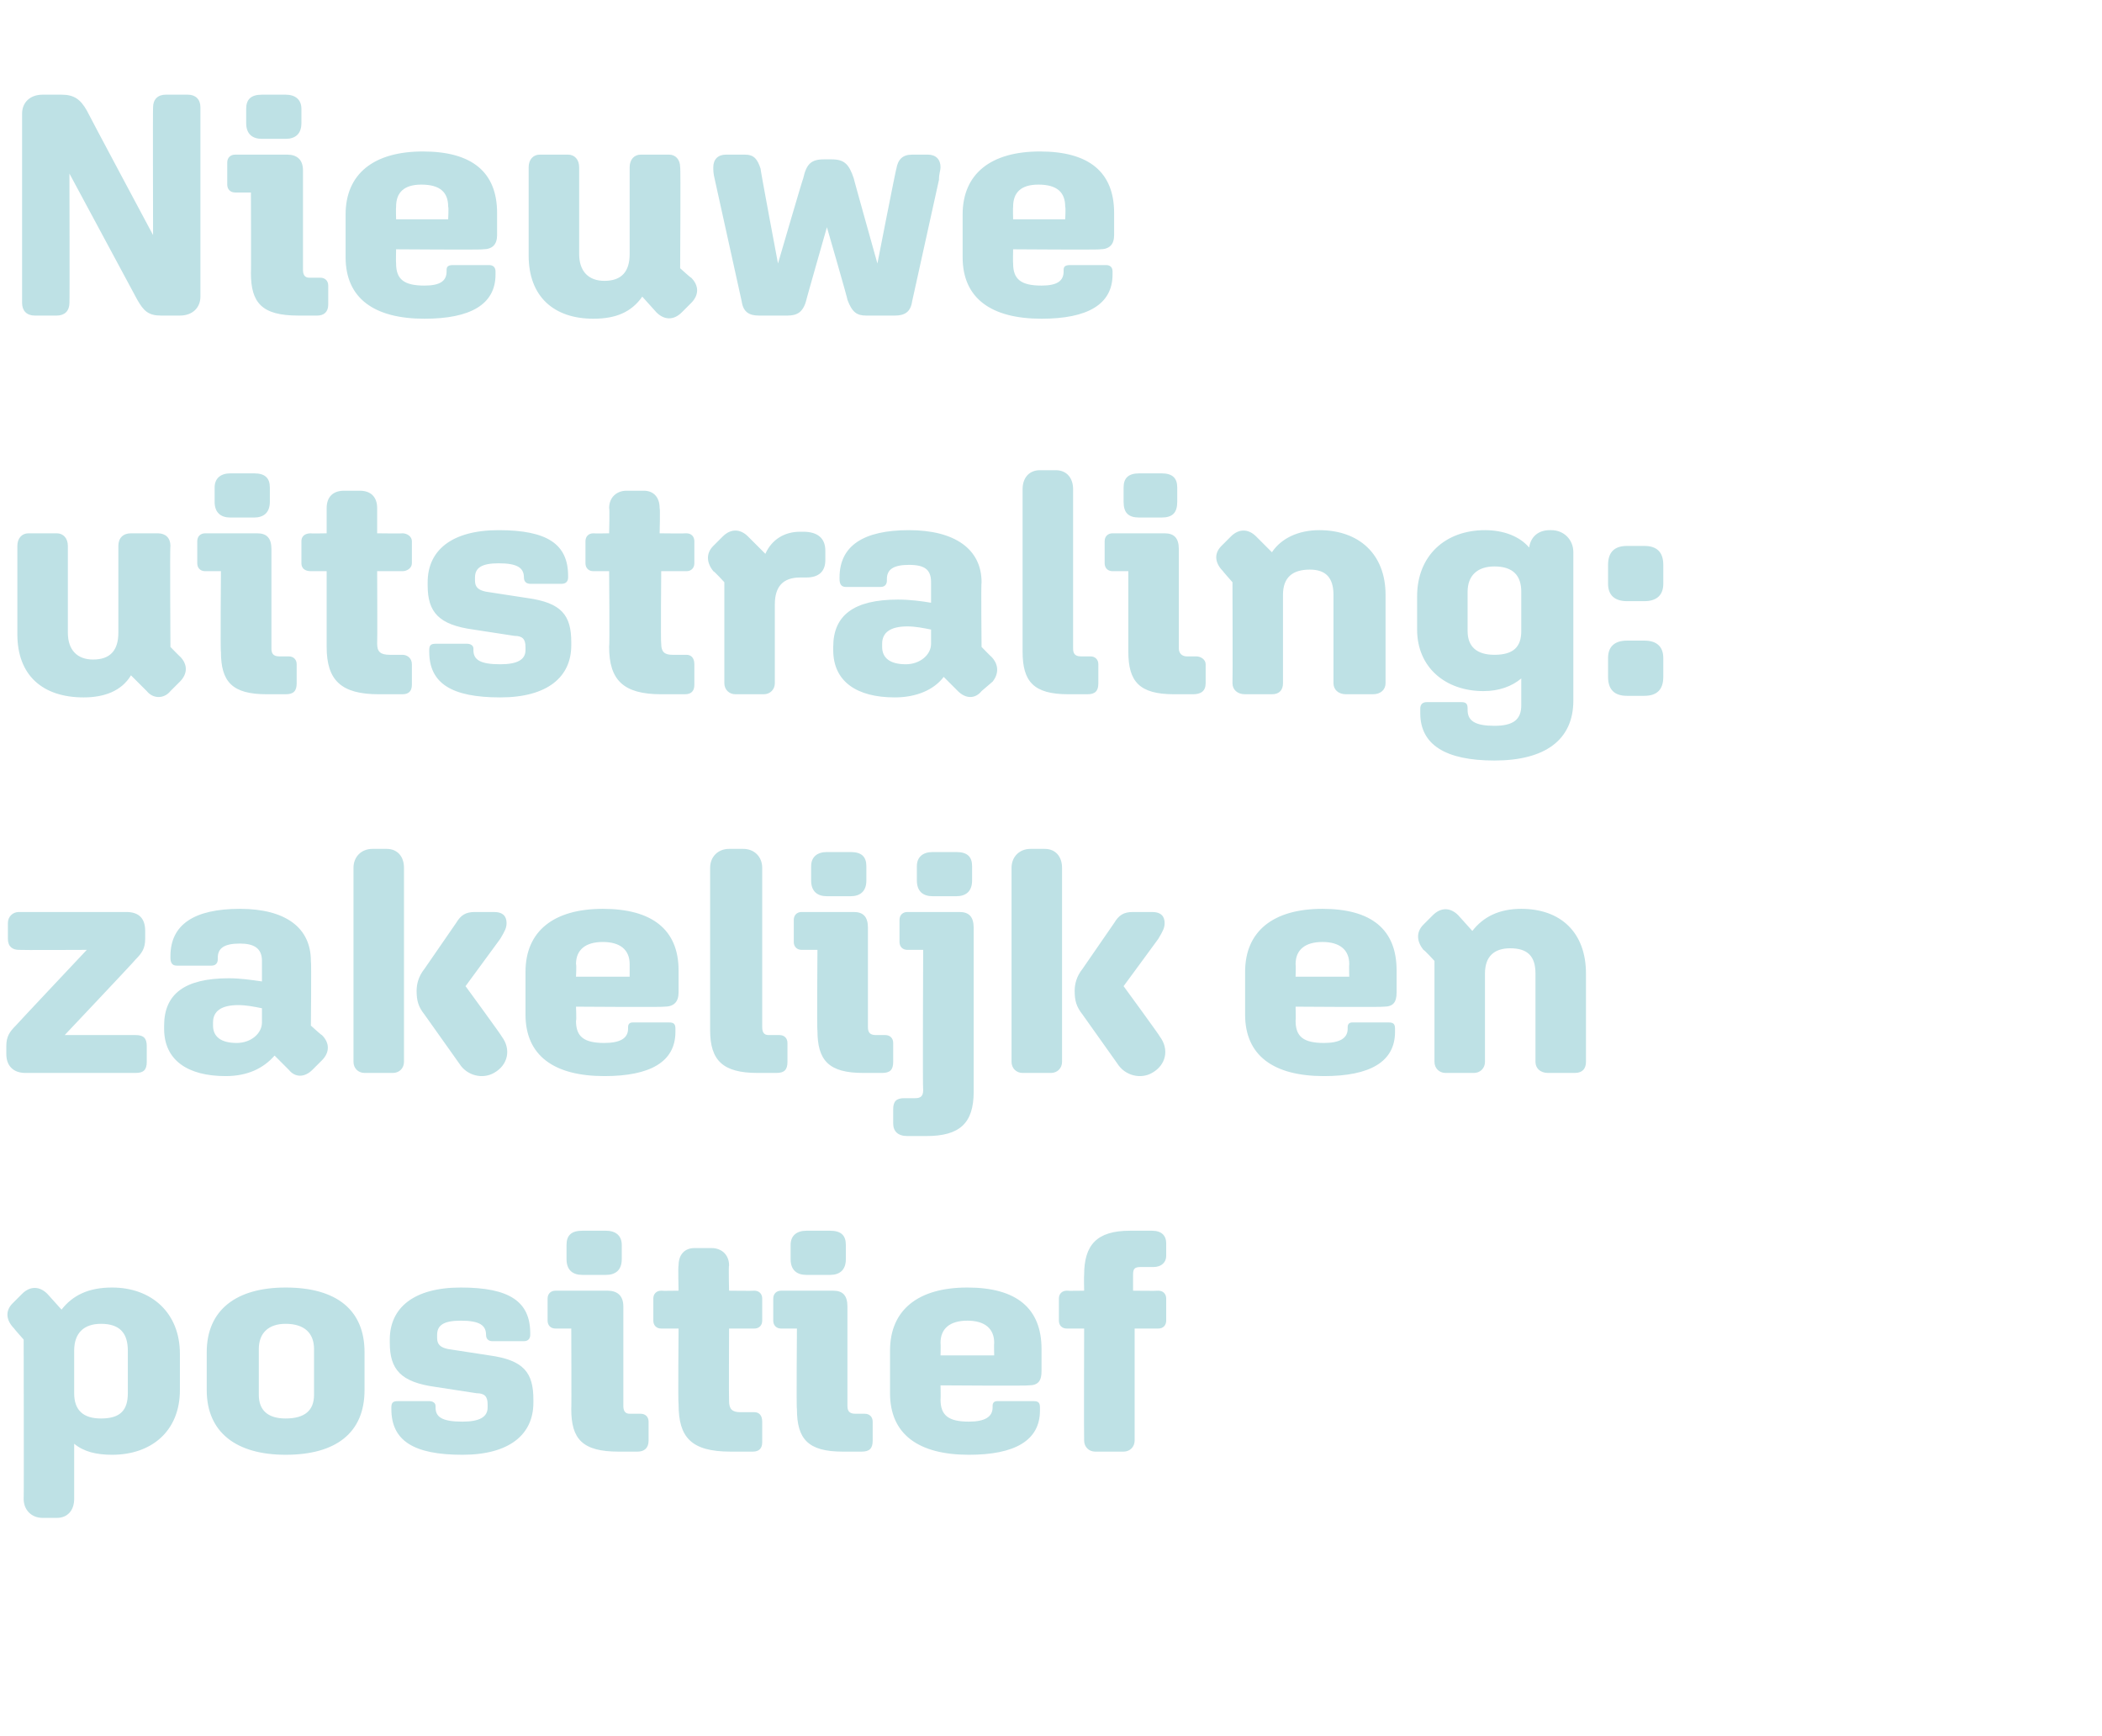 <?xml version="1.0" standalone="no"?><!DOCTYPE svg PUBLIC "-//W3C//DTD SVG 1.1//EN" "http://www.w3.org/Graphics/SVG/1.1/DTD/svg11.dtd"><svg xmlns="http://www.w3.org/2000/svg" version="1.1" width="133.2px" height="110px" viewBox="0 -4 133.2 110" style="top:-4px">  <desc>Nieuwe uitstraling: zakelijk en positief</desc>  <defs/>  <g id="Polygon17313">    <path d="M 4.7 87.5 C 4.7 87.5 4.7 91 4.7 91 C 4.7 91.7 4.3 92.2 3.6 92.2 C 3.6 92.2 2.7 92.2 2.7 92.2 C 2 92.2 1.5 91.7 1.5 91 C 1.52 91.02 1.5 80.9 1.5 80.9 C 1.5 80.9 0.86 80.18 0.9 80.2 C 0.4 79.7 0.3 79.1 0.8 78.6 C 0.8 78.6 1.4 78 1.4 78 C 1.9 77.5 2.5 77.5 3 78 C 3 78 3.9 79 3.9 79 C 4.6 78.1 5.6 77.6 7.1 77.6 C 9.6 77.6 11.4 79.2 11.4 81.8 C 11.4 81.8 11.4 84.1 11.4 84.1 C 11.4 86.7 9.6 88.2 7.1 88.2 C 6.1 88.2 5.3 88 4.7 87.5 Z M 8.1 84.3 C 8.1 84.3 8.1 81.6 8.1 81.6 C 8.1 80.5 7.6 79.9 6.4 79.9 C 5.3 79.9 4.7 80.5 4.7 81.6 C 4.7 81.6 4.7 84.3 4.7 84.3 C 4.7 85.4 5.3 85.9 6.4 85.9 C 7.6 85.9 8.1 85.4 8.1 84.3 Z M 13.1 84.1 C 13.1 84.1 13.1 81.7 13.1 81.7 C 13.1 79 15 77.6 18.1 77.6 C 21.3 77.6 23.1 79 23.1 81.7 C 23.1 81.7 23.1 84.1 23.1 84.1 C 23.1 86.8 21.3 88.2 18.1 88.2 C 15 88.2 13.1 86.8 13.1 84.1 Z M 19.9 84.4 C 19.9 84.4 19.9 81.5 19.9 81.5 C 19.9 80.5 19.3 79.9 18.1 79.9 C 17 79.9 16.4 80.5 16.4 81.5 C 16.4 81.5 16.4 84.4 16.4 84.4 C 16.4 85.4 17 85.9 18.1 85.9 C 19.3 85.9 19.9 85.4 19.9 84.4 Z M 24.8 85.3 C 24.8 85.3 24.8 85.2 24.8 85.2 C 24.8 84.9 24.9 84.8 25.2 84.8 C 25.2 84.8 27.2 84.8 27.2 84.8 C 27.4 84.8 27.6 84.9 27.6 85.1 C 27.6 85.1 27.6 85.2 27.6 85.2 C 27.6 85.8 28 86.1 29.3 86.1 C 30.4 86.1 30.9 85.8 30.9 85.2 C 30.9 85.2 30.9 85 30.9 85 C 30.9 84.5 30.7 84.3 30.2 84.3 C 30.2 84.3 27.6 83.9 27.6 83.9 C 25.4 83.6 24.7 82.8 24.7 81.1 C 24.7 81.1 24.7 80.9 24.7 80.9 C 24.7 78.9 26.2 77.6 29.2 77.6 C 32.3 77.6 33.6 78.5 33.6 80.5 C 33.6 80.5 33.6 80.6 33.6 80.6 C 33.6 80.8 33.5 81 33.2 81 C 33.2 81 31.2 81 31.2 81 C 31 81 30.8 80.9 30.8 80.6 C 30.8 80.6 30.8 80.6 30.8 80.6 C 30.8 80 30.4 79.7 29.2 79.7 C 28.1 79.7 27.7 80 27.7 80.6 C 27.7 80.6 27.7 80.8 27.7 80.8 C 27.7 81.2 27.9 81.4 28.4 81.5 C 28.4 81.5 31 81.9 31 81.9 C 33.2 82.2 33.8 83 33.8 84.7 C 33.8 84.7 33.8 84.9 33.8 84.9 C 33.8 86.9 32.3 88.2 29.3 88.2 C 26.2 88.2 24.8 87.3 24.8 85.3 Z M 35.9 75.8 C 35.9 75.8 35.9 74.9 35.9 74.9 C 35.9 74.3 36.2 74 36.9 74 C 36.9 74 38.4 74 38.4 74 C 39 74 39.4 74.3 39.4 74.9 C 39.4 74.9 39.4 75.8 39.4 75.8 C 39.4 76.5 39 76.8 38.4 76.8 C 38.4 76.8 36.9 76.8 36.9 76.8 C 36.3 76.8 35.9 76.5 35.9 75.8 Z M 36.2 85.3 C 36.22 85.32 36.2 80.2 36.2 80.2 C 36.2 80.2 35.24 80.2 35.2 80.2 C 34.9 80.2 34.7 80 34.7 79.7 C 34.7 79.7 34.7 78.3 34.7 78.3 C 34.7 78 34.9 77.8 35.2 77.8 C 35.2 77.8 38.5 77.8 38.5 77.8 C 39.1 77.8 39.5 78.1 39.5 78.8 C 39.5 78.8 39.5 85.1 39.5 85.1 C 39.5 85.4 39.6 85.6 39.9 85.6 C 39.9 85.6 40.6 85.6 40.6 85.6 C 40.9 85.6 41.1 85.8 41.1 86.1 C 41.1 86.1 41.1 87.3 41.1 87.3 C 41.1 87.8 40.8 88 40.4 88 C 40.4 88 39.2 88 39.2 88 C 36.9 88 36.2 87.2 36.2 85.3 Z M 43 85 C 42.96 84.98 43 80.2 43 80.2 C 43 80.2 41.92 80.2 41.9 80.2 C 41.6 80.2 41.4 80 41.4 79.7 C 41.4 79.7 41.4 78.3 41.4 78.3 C 41.4 78 41.6 77.8 41.9 77.8 C 41.92 77.82 43 77.8 43 77.8 C 43 77.8 42.96 76.22 43 76.2 C 43 75.5 43.4 75.1 44 75.1 C 44 75.1 45.1 75.1 45.1 75.1 C 45.7 75.1 46.2 75.5 46.2 76.2 C 46.16 76.22 46.2 77.8 46.2 77.8 C 46.2 77.8 47.78 77.82 47.8 77.8 C 48.1 77.8 48.3 78 48.3 78.3 C 48.3 78.3 48.3 79.7 48.3 79.7 C 48.3 80 48.1 80.2 47.8 80.2 C 47.78 80.2 46.2 80.2 46.2 80.2 C 46.2 80.2 46.18 84.8 46.2 84.8 C 46.2 85.3 46.4 85.5 46.9 85.5 C 46.9 85.5 47.8 85.5 47.8 85.5 C 48.1 85.5 48.3 85.7 48.3 86.1 C 48.3 86.1 48.3 87.4 48.3 87.4 C 48.3 87.8 48.1 88 47.7 88 C 47.7 88 46.3 88 46.3 88 C 43.8 88 43 87.1 43 85 Z M 50.1 75.8 C 50.1 75.8 50.1 74.9 50.1 74.9 C 50.1 74.3 50.5 74 51.1 74 C 51.1 74 52.6 74 52.6 74 C 53.3 74 53.6 74.3 53.6 74.9 C 53.6 74.9 53.6 75.8 53.6 75.8 C 53.6 76.5 53.2 76.8 52.6 76.8 C 52.6 76.8 51.1 76.8 51.1 76.8 C 50.5 76.8 50.1 76.5 50.1 75.8 Z M 50.5 85.3 C 50.46 85.32 50.5 80.2 50.5 80.2 C 50.5 80.2 49.48 80.2 49.5 80.2 C 49.2 80.2 49 80 49 79.7 C 49 79.7 49 78.3 49 78.3 C 49 78 49.2 77.8 49.5 77.8 C 49.5 77.8 52.8 77.8 52.8 77.8 C 53.4 77.8 53.7 78.1 53.7 78.8 C 53.7 78.8 53.7 85.1 53.7 85.1 C 53.7 85.4 53.8 85.6 54.2 85.6 C 54.2 85.6 54.8 85.6 54.8 85.6 C 55.1 85.6 55.3 85.8 55.3 86.1 C 55.3 86.1 55.3 87.3 55.3 87.3 C 55.3 87.8 55.1 88 54.6 88 C 54.6 88 53.4 88 53.4 88 C 51.2 88 50.5 87.2 50.5 85.3 Z M 56.4 84.3 C 56.4 84.3 56.4 81.6 56.4 81.6 C 56.4 79 58.2 77.6 61.3 77.6 C 64.4 77.6 66 78.9 66 81.5 C 66 81.5 66 82.9 66 82.9 C 66 83.5 65.8 83.8 65.2 83.8 C 65.16 83.84 59.6 83.8 59.6 83.8 C 59.6 83.8 59.62 84.68 59.6 84.7 C 59.6 85.7 60.1 86.1 61.4 86.1 C 62.4 86.1 62.9 85.8 62.9 85.2 C 62.9 85.2 62.9 85.1 62.9 85.1 C 62.9 84.9 63 84.8 63.2 84.8 C 63.2 84.8 65.5 84.8 65.5 84.8 C 65.8 84.8 65.9 84.9 65.9 85.2 C 65.9 85.2 65.9 85.4 65.9 85.4 C 65.9 87.3 64.3 88.2 61.4 88.2 C 58.2 88.2 56.4 86.9 56.4 84.3 Z M 59.6 81.1 C 59.62 81.14 59.6 81.9 59.6 81.9 L 63 81.9 C 63 81.9 62.98 81.14 63 81.1 C 63 80.2 62.4 79.7 61.3 79.7 C 60.2 79.7 59.6 80.2 59.6 81.1 Z M 68.7 87.3 C 68.68 87.26 68.7 80.2 68.7 80.2 C 68.7 80.2 67.64 80.2 67.6 80.2 C 67.3 80.2 67.1 80 67.1 79.7 C 67.1 79.7 67.1 78.3 67.1 78.3 C 67.1 78 67.3 77.8 67.6 77.8 C 67.64 77.82 68.7 77.8 68.7 77.8 C 68.7 77.8 68.68 76.8 68.7 76.8 C 68.7 74.9 69.5 74 71.6 74 C 71.6 74 73 74 73 74 C 73.6 74 73.9 74.3 73.9 74.8 C 73.9 74.8 73.9 75.6 73.9 75.6 C 73.9 76 73.6 76.3 73.1 76.3 C 73.1 76.3 72.3 76.3 72.3 76.3 C 71.9 76.3 71.8 76.4 71.8 76.8 C 71.8 76.78 71.8 77.8 71.8 77.8 C 71.8 77.8 73.36 77.82 73.4 77.8 C 73.7 77.8 73.9 78 73.9 78.3 C 73.9 78.3 73.9 79.7 73.9 79.7 C 73.9 80 73.7 80.2 73.4 80.2 C 73.36 80.2 71.9 80.2 71.9 80.2 C 71.9 80.2 71.9 87.26 71.9 87.3 C 71.9 87.7 71.6 88 71.2 88 C 71.2 88 69.4 88 69.4 88 C 69 88 68.7 87.7 68.7 87.3 Z " stroke="none" fill="#bee1e5"/>  </g>  <g id="Polygon17312">    <path d="M 0.4 62.8 C 0.4 62.8 0.4 62.3 0.4 62.3 C 0.4 61.7 0.6 61.4 1 61 C 1 60.98 5.5 56.2 5.5 56.2 C 5.5 56.2 1.24 56.22 1.2 56.2 C 0.8 56.2 0.5 56 0.5 55.5 C 0.5 55.5 0.5 54.5 0.5 54.5 C 0.5 54.1 0.8 53.8 1.2 53.8 C 1.2 53.8 8 53.8 8 53.8 C 8.8 53.8 9.2 54.2 9.2 55 C 9.2 55 9.2 55.5 9.2 55.5 C 9.2 56.1 9 56.4 8.6 56.8 C 8.6 56.84 4.1 61.6 4.1 61.6 C 4.1 61.6 8.6 61.6 8.6 61.6 C 9.1 61.6 9.3 61.8 9.3 62.3 C 9.3 62.3 9.3 63.3 9.3 63.3 C 9.3 63.8 9.1 64 8.6 64 C 8.6 64 1.6 64 1.6 64 C 0.9 64 0.4 63.6 0.4 62.8 Z M 10.4 61.2 C 10.4 61.2 10.4 61 10.4 61 C 10.4 59 11.7 58 14.5 58 C 15.2 58 15.9 58.1 16.6 58.2 C 16.6 58.2 16.6 56.9 16.6 56.9 C 16.6 56.1 16.1 55.8 15.2 55.8 C 14.2 55.8 13.8 56.1 13.8 56.7 C 13.8 56.7 13.8 56.8 13.8 56.8 C 13.8 57 13.7 57.2 13.4 57.2 C 13.4 57.2 11.2 57.2 11.2 57.2 C 10.9 57.2 10.8 57 10.8 56.7 C 10.8 56.7 10.8 56.6 10.8 56.6 C 10.8 54.6 12.3 53.6 15.2 53.6 C 18.1 53.6 19.7 54.8 19.7 56.9 C 19.74 56.94 19.7 61 19.7 61 C 19.7 61 20.4 61.64 20.4 61.6 C 20.9 62.1 20.9 62.7 20.4 63.2 C 20.4 63.2 19.8 63.8 19.8 63.8 C 19.3 64.3 18.7 64.3 18.3 63.8 C 18.3 63.8 17.4 62.9 17.4 62.9 C 16.7 63.7 15.7 64.2 14.3 64.2 C 11.9 64.2 10.4 63.2 10.4 61.2 Z M 15 62.1 C 15.9 62.1 16.6 61.5 16.6 60.8 C 16.6 60.8 16.6 59.9 16.6 59.9 C 16.1 59.8 15.6 59.7 15.1 59.7 C 14 59.7 13.5 60.1 13.5 60.8 C 13.5 60.8 13.5 61 13.5 61 C 13.5 61.7 14 62.1 15 62.1 Z M 22.4 63.3 C 22.4 63.3 22.4 51 22.4 51 C 22.4 50.3 22.9 49.8 23.6 49.8 C 23.6 49.8 24.5 49.8 24.5 49.8 C 25.2 49.8 25.6 50.3 25.6 51 C 25.6 51 25.6 63.3 25.6 63.3 C 25.6 63.7 25.3 64 24.9 64 C 24.9 64 23.1 64 23.1 64 C 22.7 64 22.4 63.7 22.4 63.3 Z M 29.1 63.4 C 29.1 63.4 26.9 60.3 26.9 60.3 C 26.5 59.8 26.4 59.4 26.4 58.8 C 26.4 58.4 26.5 57.9 26.9 57.4 C 26.9 57.4 28.9 54.5 28.9 54.5 C 29.2 54 29.5 53.8 30.1 53.8 C 30.1 53.8 31.3 53.8 31.3 53.8 C 31.9 53.8 32.1 54.1 32.1 54.5 C 32.1 54.8 32 55 31.7 55.5 C 31.72 55.48 29.5 58.5 29.5 58.5 C 29.5 58.5 31.84 61.7 31.8 61.7 C 32.4 62.5 32.2 63.5 31.3 64 C 30.6 64.4 29.6 64.2 29.1 63.4 Z M 33.3 60.3 C 33.3 60.3 33.3 57.6 33.3 57.6 C 33.3 55 35.1 53.6 38.2 53.6 C 41.3 53.6 43 54.9 43 57.5 C 43 57.5 43 58.9 43 58.9 C 43 59.5 42.7 59.8 42.1 59.8 C 42.08 59.84 36.5 59.8 36.5 59.8 C 36.5 59.8 36.54 60.68 36.5 60.7 C 36.5 61.7 37 62.1 38.3 62.1 C 39.3 62.1 39.8 61.8 39.8 61.2 C 39.8 61.2 39.8 61.1 39.8 61.1 C 39.8 60.9 39.9 60.8 40.1 60.8 C 40.1 60.8 42.4 60.8 42.4 60.8 C 42.7 60.8 42.8 60.9 42.8 61.2 C 42.8 61.2 42.8 61.4 42.8 61.4 C 42.8 63.3 41.2 64.2 38.3 64.2 C 35.1 64.2 33.3 62.9 33.3 60.3 Z M 36.5 57.1 C 36.54 57.14 36.5 57.9 36.5 57.9 L 39.9 57.9 C 39.9 57.9 39.9 57.14 39.9 57.1 C 39.9 56.2 39.3 55.7 38.2 55.7 C 37.1 55.7 36.5 56.2 36.5 57.1 Z M 45 61.3 C 45 61.3 45 51 45 51 C 45 50.3 45.5 49.8 46.2 49.8 C 46.2 49.8 47.1 49.8 47.1 49.8 C 47.8 49.8 48.3 50.3 48.3 51 C 48.3 51 48.3 61.1 48.3 61.1 C 48.3 61.4 48.4 61.6 48.7 61.6 C 48.7 61.6 49.4 61.6 49.4 61.6 C 49.7 61.6 49.9 61.8 49.9 62.1 C 49.9 62.1 49.9 63.3 49.9 63.3 C 49.9 63.8 49.7 64 49.2 64 C 49.2 64 48 64 48 64 C 45.8 64 45 63.2 45 61.3 Z M 51.4 51.8 C 51.4 51.8 51.4 50.9 51.4 50.9 C 51.4 50.3 51.8 50 52.4 50 C 52.4 50 53.9 50 53.9 50 C 54.6 50 54.9 50.3 54.9 50.9 C 54.9 50.9 54.9 51.8 54.9 51.8 C 54.9 52.5 54.5 52.8 53.9 52.8 C 53.9 52.8 52.4 52.8 52.4 52.8 C 51.8 52.8 51.4 52.5 51.4 51.8 Z M 51.8 61.3 C 51.76 61.32 51.8 56.2 51.8 56.2 C 51.8 56.2 50.78 56.2 50.8 56.2 C 50.5 56.2 50.3 56 50.3 55.7 C 50.3 55.7 50.3 54.3 50.3 54.3 C 50.3 54 50.5 53.8 50.8 53.8 C 50.8 53.8 54.1 53.8 54.1 53.8 C 54.7 53.8 55 54.1 55 54.8 C 55 54.8 55 61.1 55 61.1 C 55 61.4 55.1 61.6 55.5 61.6 C 55.5 61.6 56.1 61.6 56.1 61.6 C 56.4 61.6 56.6 61.8 56.6 62.1 C 56.6 62.1 56.6 63.3 56.6 63.3 C 56.6 63.8 56.4 64 55.9 64 C 55.9 64 54.7 64 54.7 64 C 52.5 64 51.8 63.2 51.8 61.3 Z M 58.1 51.8 C 58.1 51.8 58.1 50.9 58.1 50.9 C 58.1 50.3 58.5 50 59.1 50 C 59.1 50 60.6 50 60.6 50 C 61.3 50 61.6 50.3 61.6 50.9 C 61.6 50.9 61.6 51.8 61.6 51.8 C 61.6 52.5 61.2 52.8 60.6 52.8 C 60.6 52.8 59.1 52.8 59.1 52.8 C 58.5 52.8 58.1 52.5 58.1 51.8 Z M 56.6 67.2 C 56.6 67.2 56.6 66.3 56.6 66.3 C 56.6 65.8 56.8 65.6 57.3 65.6 C 57.3 65.6 58 65.6 58 65.6 C 58.3 65.6 58.5 65.5 58.5 65.1 C 58.46 65.08 58.5 56.2 58.5 56.2 C 58.5 56.2 57.48 56.2 57.5 56.2 C 57.2 56.2 57 56 57 55.7 C 57 55.7 57 54.3 57 54.3 C 57 54 57.2 53.8 57.5 53.8 C 57.5 53.8 60.8 53.8 60.8 53.8 C 61.4 53.8 61.7 54.1 61.7 54.8 C 61.7 54.8 61.7 65.2 61.7 65.2 C 61.7 67.2 60.8 68 58.7 68 C 58.7 68 57.5 68 57.5 68 C 56.9 68 56.6 67.7 56.6 67.2 Z M 64.1 63.3 C 64.1 63.3 64.1 51 64.1 51 C 64.1 50.3 64.6 49.8 65.3 49.8 C 65.3 49.8 66.2 49.8 66.2 49.8 C 66.9 49.8 67.3 50.3 67.3 51 C 67.3 51 67.3 63.3 67.3 63.3 C 67.3 63.7 67 64 66.6 64 C 66.6 64 64.8 64 64.8 64 C 64.4 64 64.1 63.7 64.1 63.3 Z M 70.8 63.4 C 70.8 63.4 68.6 60.3 68.6 60.3 C 68.2 59.8 68.1 59.4 68.1 58.8 C 68.1 58.4 68.2 57.9 68.6 57.4 C 68.6 57.4 70.6 54.5 70.6 54.5 C 70.9 54 71.2 53.8 71.8 53.8 C 71.8 53.8 73 53.8 73 53.8 C 73.6 53.8 73.8 54.1 73.8 54.5 C 73.8 54.8 73.7 55 73.4 55.5 C 73.42 55.48 71.2 58.5 71.2 58.5 C 71.2 58.5 73.54 61.7 73.5 61.7 C 74.1 62.5 73.9 63.5 73 64 C 72.3 64.4 71.3 64.2 70.8 63.4 Z M 78.9 60.3 C 78.9 60.3 78.9 57.6 78.9 57.6 C 78.9 55 80.7 53.6 83.8 53.6 C 86.9 53.6 88.5 54.9 88.5 57.5 C 88.5 57.5 88.5 58.9 88.5 58.9 C 88.5 59.5 88.3 59.8 87.7 59.8 C 87.66 59.84 82.1 59.8 82.1 59.8 C 82.1 59.8 82.12 60.68 82.1 60.7 C 82.1 61.7 82.6 62.1 83.9 62.1 C 84.9 62.1 85.4 61.8 85.4 61.2 C 85.4 61.2 85.4 61.1 85.4 61.1 C 85.4 60.9 85.5 60.8 85.7 60.8 C 85.7 60.8 88 60.8 88 60.8 C 88.3 60.8 88.4 60.9 88.4 61.2 C 88.4 61.2 88.4 61.4 88.4 61.4 C 88.4 63.3 86.8 64.2 83.9 64.2 C 80.7 64.2 78.9 62.9 78.9 60.3 Z M 82.1 57.1 C 82.12 57.14 82.1 57.9 82.1 57.9 L 85.5 57.9 C 85.5 57.9 85.48 57.14 85.5 57.1 C 85.5 56.2 84.9 55.7 83.8 55.7 C 82.7 55.7 82.1 56.2 82.1 57.1 Z M 90.9 63.3 C 90.9 63.26 90.9 56.9 90.9 56.9 C 90.9 56.9 90.24 56.18 90.2 56.2 C 89.8 55.7 89.7 55.1 90.2 54.6 C 90.2 54.6 90.8 54 90.8 54 C 91.3 53.5 91.9 53.5 92.4 54 C 92.4 54 93.3 55 93.3 55 C 94 54.1 95 53.6 96.4 53.6 C 98.9 53.6 100.5 55.1 100.5 57.7 C 100.5 57.7 100.5 63.3 100.5 63.3 C 100.5 63.7 100.3 64 99.8 64 C 99.8 64 98.1 64 98.1 64 C 97.6 64 97.3 63.7 97.3 63.3 C 97.3 63.3 97.3 57.7 97.3 57.7 C 97.3 56.6 96.8 56.1 95.7 56.1 C 94.7 56.1 94.1 56.6 94.1 57.7 C 94.1 57.7 94.1 63.3 94.1 63.3 C 94.1 63.7 93.8 64 93.4 64 C 93.4 64 91.6 64 91.6 64 C 91.2 64 90.9 63.7 90.9 63.3 Z " stroke="none" fill="#bee1e5"/>  </g>  <g id="Polygon17311">    <path d="M 1.1 36.2 C 1.1 36.2 1.1 30.6 1.1 30.6 C 1.1 30.1 1.4 29.8 1.8 29.8 C 1.8 29.8 3.6 29.8 3.6 29.8 C 4 29.8 4.3 30.1 4.3 30.6 C 4.3 30.6 4.3 36.1 4.3 36.1 C 4.3 37.2 4.9 37.8 5.9 37.8 C 7 37.8 7.5 37.2 7.5 36.1 C 7.5 36.1 7.5 30.6 7.5 30.6 C 7.5 30.1 7.8 29.8 8.3 29.8 C 8.3 29.8 10 29.8 10 29.8 C 10.5 29.8 10.8 30.1 10.8 30.6 C 10.76 30.56 10.8 37 10.8 37 C 10.8 37 11.42 37.64 11.4 37.6 C 11.9 38.1 11.9 38.7 11.4 39.2 C 11.4 39.2 10.8 39.8 10.8 39.8 C 10.4 40.3 9.7 40.3 9.3 39.8 C 9.3 39.8 8.3 38.8 8.3 38.8 C 7.7 39.8 6.6 40.2 5.3 40.2 C 2.7 40.2 1.1 38.8 1.1 36.2 Z M 13.6 27.8 C 13.6 27.8 13.6 26.9 13.6 26.9 C 13.6 26.3 14 26 14.6 26 C 14.6 26 16.1 26 16.1 26 C 16.8 26 17.1 26.3 17.1 26.9 C 17.1 26.9 17.1 27.8 17.1 27.8 C 17.1 28.5 16.7 28.8 16.1 28.8 C 16.1 28.8 14.6 28.8 14.6 28.8 C 14 28.8 13.6 28.5 13.6 27.8 Z M 14 37.3 C 13.96 37.32 14 32.2 14 32.2 C 14 32.2 12.98 32.2 13 32.2 C 12.7 32.2 12.5 32 12.5 31.7 C 12.5 31.7 12.5 30.3 12.5 30.3 C 12.5 30 12.7 29.8 13 29.8 C 13 29.8 16.3 29.8 16.3 29.8 C 16.9 29.8 17.2 30.1 17.2 30.8 C 17.2 30.8 17.2 37.1 17.2 37.1 C 17.2 37.4 17.3 37.6 17.7 37.6 C 17.7 37.6 18.3 37.6 18.3 37.6 C 18.6 37.6 18.8 37.8 18.8 38.1 C 18.8 38.1 18.8 39.3 18.8 39.3 C 18.8 39.8 18.6 40 18.1 40 C 18.1 40 16.9 40 16.9 40 C 14.7 40 14 39.2 14 37.3 Z M 20.7 37 C 20.7 36.98 20.7 32.2 20.7 32.2 C 20.7 32.2 19.66 32.2 19.7 32.2 C 19.3 32.2 19.1 32 19.1 31.7 C 19.1 31.7 19.1 30.3 19.1 30.3 C 19.1 30 19.3 29.8 19.7 29.8 C 19.66 29.82 20.7 29.8 20.7 29.8 C 20.7 29.8 20.7 28.22 20.7 28.2 C 20.7 27.5 21.1 27.1 21.8 27.1 C 21.8 27.1 22.8 27.1 22.8 27.1 C 23.5 27.1 23.9 27.5 23.9 28.2 C 23.9 28.22 23.9 29.8 23.9 29.8 C 23.9 29.8 25.52 29.82 25.5 29.8 C 25.8 29.8 26.1 30 26.1 30.3 C 26.1 30.3 26.1 31.7 26.1 31.7 C 26.1 32 25.8 32.2 25.5 32.2 C 25.52 32.2 23.9 32.2 23.9 32.2 C 23.9 32.2 23.92 36.8 23.9 36.8 C 23.9 37.3 24.1 37.5 24.7 37.5 C 24.7 37.5 25.5 37.5 25.5 37.5 C 25.8 37.5 26.1 37.7 26.1 38.1 C 26.1 38.1 26.1 39.4 26.1 39.4 C 26.1 39.8 25.9 40 25.5 40 C 25.5 40 24 40 24 40 C 21.6 40 20.7 39.1 20.7 37 Z M 27.2 37.3 C 27.2 37.3 27.2 37.2 27.2 37.2 C 27.2 36.9 27.3 36.8 27.6 36.8 C 27.6 36.8 29.6 36.8 29.6 36.8 C 29.8 36.8 30 36.9 30 37.1 C 30 37.1 30 37.2 30 37.2 C 30 37.8 30.4 38.1 31.7 38.1 C 32.8 38.1 33.3 37.8 33.3 37.2 C 33.3 37.2 33.3 37 33.3 37 C 33.3 36.5 33.1 36.3 32.6 36.3 C 32.6 36.3 30 35.9 30 35.9 C 27.8 35.6 27.1 34.8 27.1 33.1 C 27.1 33.1 27.1 32.9 27.1 32.9 C 27.1 30.9 28.6 29.6 31.6 29.6 C 34.7 29.6 36 30.5 36 32.5 C 36 32.5 36 32.6 36 32.6 C 36 32.8 35.9 33 35.6 33 C 35.6 33 33.6 33 33.6 33 C 33.4 33 33.2 32.9 33.2 32.6 C 33.2 32.6 33.2 32.6 33.2 32.6 C 33.2 32 32.8 31.7 31.6 31.7 C 30.5 31.7 30.1 32 30.1 32.6 C 30.1 32.6 30.1 32.8 30.1 32.8 C 30.1 33.2 30.3 33.4 30.8 33.5 C 30.8 33.5 33.4 33.9 33.4 33.9 C 35.6 34.2 36.2 35 36.2 36.7 C 36.2 36.7 36.2 36.9 36.2 36.9 C 36.2 38.9 34.7 40.2 31.7 40.2 C 28.6 40.2 27.2 39.3 27.2 37.3 Z M 38.6 37 C 38.64 36.98 38.6 32.2 38.6 32.2 C 38.6 32.2 37.6 32.2 37.6 32.2 C 37.3 32.2 37.1 32 37.1 31.7 C 37.1 31.7 37.1 30.3 37.1 30.3 C 37.1 30 37.3 29.8 37.6 29.8 C 37.6 29.82 38.6 29.8 38.6 29.8 C 38.6 29.8 38.64 28.22 38.6 28.2 C 38.6 27.5 39.1 27.1 39.7 27.1 C 39.7 27.1 40.8 27.1 40.8 27.1 C 41.4 27.1 41.8 27.5 41.8 28.2 C 41.84 28.22 41.8 29.8 41.8 29.8 C 41.8 29.8 43.46 29.82 43.5 29.8 C 43.8 29.8 44 30 44 30.3 C 44 30.3 44 31.7 44 31.7 C 44 32 43.8 32.2 43.5 32.2 C 43.46 32.2 41.9 32.2 41.9 32.2 C 41.9 32.2 41.86 36.8 41.9 36.8 C 41.9 37.3 42.1 37.5 42.6 37.5 C 42.6 37.5 43.5 37.5 43.5 37.5 C 43.8 37.5 44 37.7 44 38.1 C 44 38.1 44 39.4 44 39.4 C 44 39.8 43.8 40 43.4 40 C 43.4 40 41.9 40 41.9 40 C 39.5 40 38.6 39.1 38.6 37 Z M 45.9 39.3 C 45.9 39.26 45.9 32.9 45.9 32.9 C 45.9 32.9 45.24 32.18 45.2 32.2 C 44.8 31.7 44.7 31.1 45.2 30.6 C 45.2 30.6 45.8 30 45.8 30 C 46.3 29.5 46.9 29.5 47.4 30 C 47.4 30 48.5 31.1 48.5 31.1 C 48.9 30.2 49.7 29.7 50.7 29.7 C 50.7 29.7 50.9 29.7 50.9 29.7 C 51.8 29.7 52.3 30.1 52.3 30.9 C 52.3 30.9 52.3 31.5 52.3 31.5 C 52.3 32.2 51.9 32.6 51.1 32.6 C 51.1 32.6 50.7 32.6 50.7 32.6 C 49.6 32.6 49.1 33.2 49.1 34.3 C 49.1 34.3 49.1 39.3 49.1 39.3 C 49.1 39.7 48.8 40 48.4 40 C 48.4 40 46.6 40 46.6 40 C 46.2 40 45.9 39.7 45.9 39.3 Z M 52.8 37.2 C 52.8 37.2 52.8 37 52.8 37 C 52.8 35 54.1 34 56.9 34 C 57.7 34 58.4 34.1 59 34.2 C 59 34.2 59 32.9 59 32.9 C 59 32.1 58.6 31.8 57.6 31.8 C 56.6 31.8 56.2 32.1 56.2 32.7 C 56.2 32.7 56.2 32.8 56.2 32.8 C 56.2 33 56.1 33.2 55.8 33.2 C 55.8 33.2 53.6 33.2 53.6 33.2 C 53.3 33.2 53.2 33 53.2 32.7 C 53.2 32.7 53.2 32.6 53.2 32.6 C 53.2 30.6 54.7 29.6 57.6 29.6 C 60.5 29.6 62.2 30.8 62.2 32.9 C 62.16 32.94 62.2 37 62.2 37 C 62.2 37 62.82 37.64 62.8 37.6 C 63.3 38.1 63.3 38.7 62.9 39.2 C 62.9 39.2 62.2 39.8 62.2 39.8 C 61.8 40.3 61.2 40.3 60.7 39.8 C 60.7 39.8 59.8 38.9 59.8 38.9 C 59.2 39.7 58.1 40.2 56.7 40.2 C 54.3 40.2 52.8 39.2 52.8 37.2 Z M 57.4 38.1 C 58.3 38.1 59 37.5 59 36.8 C 59 36.8 59 35.9 59 35.9 C 58.5 35.8 58 35.7 57.5 35.7 C 56.4 35.7 55.9 36.1 55.9 36.8 C 55.9 36.8 55.9 37 55.9 37 C 55.9 37.7 56.4 38.1 57.4 38.1 Z M 64.8 37.3 C 64.8 37.3 64.8 27 64.8 27 C 64.8 26.3 65.2 25.8 65.9 25.8 C 65.9 25.8 66.9 25.8 66.9 25.8 C 67.6 25.8 68 26.3 68 27 C 68 27 68 37.1 68 37.1 C 68 37.4 68.1 37.6 68.5 37.6 C 68.5 37.6 69.1 37.6 69.1 37.6 C 69.4 37.6 69.6 37.8 69.6 38.1 C 69.6 38.1 69.6 39.3 69.6 39.3 C 69.6 39.8 69.4 40 68.9 40 C 68.9 40 67.7 40 67.7 40 C 65.5 40 64.8 39.2 64.8 37.3 Z M 71.2 27.8 C 71.2 27.8 71.2 26.9 71.2 26.9 C 71.2 26.3 71.5 26 72.2 26 C 72.2 26 73.6 26 73.6 26 C 74.3 26 74.6 26.3 74.6 26.9 C 74.6 26.9 74.6 27.8 74.6 27.8 C 74.6 28.5 74.3 28.8 73.6 28.8 C 73.6 28.8 72.2 28.8 72.2 28.8 C 71.5 28.8 71.2 28.5 71.2 27.8 Z M 71.5 37.3 C 71.5 37.32 71.5 32.2 71.5 32.2 C 71.5 32.2 70.52 32.2 70.5 32.2 C 70.2 32.2 70 32 70 31.7 C 70 31.7 70 30.3 70 30.3 C 70 30 70.2 29.8 70.5 29.8 C 70.5 29.8 73.8 29.8 73.8 29.8 C 74.4 29.8 74.7 30.1 74.7 30.8 C 74.7 30.8 74.7 37.1 74.7 37.1 C 74.7 37.4 74.9 37.6 75.2 37.6 C 75.2 37.6 75.8 37.6 75.8 37.6 C 76.1 37.6 76.4 37.8 76.4 38.1 C 76.4 38.1 76.4 39.3 76.4 39.3 C 76.4 39.8 76.1 40 75.6 40 C 75.6 40 74.4 40 74.4 40 C 72.2 40 71.5 39.2 71.5 37.3 Z M 78.1 39.3 C 78.12 39.26 78.1 32.9 78.1 32.9 C 78.1 32.9 77.46 32.18 77.5 32.2 C 77 31.7 76.9 31.1 77.4 30.6 C 77.4 30.6 78 30 78 30 C 78.5 29.5 79.1 29.5 79.6 30 C 79.6 30 80.6 31 80.6 31 C 81.2 30.1 82.3 29.6 83.6 29.6 C 86.1 29.6 87.8 31.1 87.8 33.7 C 87.8 33.7 87.8 39.3 87.8 39.3 C 87.8 39.7 87.5 40 87 40 C 87 40 85.3 40 85.3 40 C 84.8 40 84.5 39.7 84.5 39.3 C 84.5 39.3 84.5 33.7 84.5 33.7 C 84.5 32.6 84 32.1 83 32.1 C 81.9 32.1 81.3 32.6 81.3 33.7 C 81.3 33.7 81.3 39.3 81.3 39.3 C 81.3 39.7 81.1 40 80.6 40 C 80.6 40 78.9 40 78.9 40 C 78.4 40 78.1 39.7 78.1 39.3 Z M 90 41.2 C 90 41.2 90 40.9 90 40.9 C 90 40.7 90.1 40.5 90.4 40.5 C 90.4 40.5 92.6 40.5 92.6 40.5 C 92.9 40.5 93 40.6 93 40.9 C 93 40.9 93 41 93 41 C 93 41.7 93.5 42 94.7 42 C 95.9 42 96.4 41.6 96.4 40.7 C 96.4 40.7 96.4 39 96.4 39 C 95.8 39.5 95 39.8 94 39.8 C 91.6 39.8 89.8 38.3 89.8 35.9 C 89.8 35.9 89.8 33.8 89.8 33.8 C 89.8 31.2 91.6 29.6 94.1 29.6 C 95.3 29.6 96.3 30 96.9 30.7 C 97 30 97.5 29.6 98.2 29.6 C 98.2 29.6 98.3 29.6 98.3 29.6 C 99.1 29.6 99.7 30.2 99.7 31 C 99.7 31 99.7 40.4 99.7 40.4 C 99.7 42.9 97.9 44.2 94.7 44.2 C 91.6 44.2 90 43.2 90 41.2 Z M 96.4 36 C 96.4 36 96.4 33.5 96.4 33.5 C 96.4 32.5 95.9 31.9 94.7 31.9 C 93.6 31.9 93 32.5 93 33.5 C 93 33.5 93 36 93 36 C 93 37 93.6 37.5 94.7 37.5 C 95.9 37.5 96.4 37 96.4 36 Z M 103.1 34.1 C 102.3 34.1 101.9 33.7 101.9 33 C 101.9 33 101.9 31.8 101.9 31.8 C 101.9 31 102.3 30.6 103.1 30.6 C 103.1 30.6 104.2 30.6 104.2 30.6 C 105 30.6 105.4 31 105.4 31.8 C 105.4 31.8 105.4 33 105.4 33 C 105.4 33.7 105 34.1 104.2 34.1 C 104.2 34.1 103.1 34.1 103.1 34.1 Z M 103.1 40.1 C 102.3 40.1 101.9 39.7 101.9 38.9 C 101.9 38.9 101.9 37.7 101.9 37.7 C 101.9 37 102.3 36.6 103.1 36.6 C 103.1 36.6 104.2 36.6 104.2 36.6 C 105 36.6 105.4 37 105.4 37.7 C 105.4 37.7 105.4 38.9 105.4 38.9 C 105.4 39.7 105 40.1 104.2 40.1 C 104.2 40.1 103.1 40.1 103.1 40.1 Z " stroke="none" fill="#bee1e5"/>  </g>  <g id="Polygon17310">    <path d="M 1.4 15.2 C 1.4 15.2 1.4 3.2 1.4 3.2 C 1.4 2.5 1.9 2 2.7 2 C 2.7 2 3.9 2 3.9 2 C 4.7 2 5.1 2.3 5.5 3 C 5.5 3.04 9.7 10.9 9.7 10.9 C 9.7 10.9 9.68 2.78 9.7 2.8 C 9.7 2.3 10 2 10.5 2 C 10.5 2 11.9 2 11.9 2 C 12.4 2 12.7 2.3 12.7 2.8 C 12.7 2.8 12.7 14.8 12.7 14.8 C 12.7 15.5 12.2 16 11.4 16 C 11.4 16 10.2 16 10.2 16 C 9.4 16 9.1 15.7 8.7 15 C 8.68 14.96 4.4 7 4.4 7 C 4.4 7 4.42 15.22 4.4 15.2 C 4.4 15.7 4.1 16 3.6 16 C 3.6 16 2.2 16 2.2 16 C 1.7 16 1.4 15.7 1.4 15.2 Z M 15.6 3.8 C 15.6 3.8 15.6 2.9 15.6 2.9 C 15.6 2.3 15.9 2 16.6 2 C 16.6 2 18.1 2 18.1 2 C 18.7 2 19.1 2.3 19.1 2.9 C 19.1 2.9 19.1 3.8 19.1 3.8 C 19.1 4.5 18.7 4.8 18.1 4.8 C 18.1 4.8 16.6 4.8 16.6 4.8 C 16 4.8 15.6 4.5 15.6 3.8 Z M 15.9 13.3 C 15.92 13.32 15.9 8.2 15.9 8.2 C 15.9 8.2 14.94 8.2 14.9 8.2 C 14.6 8.2 14.4 8 14.4 7.7 C 14.4 7.7 14.4 6.3 14.4 6.3 C 14.4 6 14.6 5.8 14.9 5.8 C 14.9 5.8 18.2 5.8 18.2 5.8 C 18.8 5.8 19.2 6.1 19.2 6.8 C 19.2 6.8 19.2 13.1 19.2 13.1 C 19.2 13.4 19.3 13.6 19.6 13.6 C 19.6 13.6 20.3 13.6 20.3 13.6 C 20.6 13.6 20.8 13.8 20.8 14.1 C 20.8 14.1 20.8 15.3 20.8 15.3 C 20.8 15.8 20.5 16 20.1 16 C 20.1 16 18.9 16 18.9 16 C 16.6 16 15.9 15.2 15.9 13.3 Z M 21.9 12.3 C 21.9 12.3 21.9 9.6 21.9 9.6 C 21.9 7 23.7 5.6 26.8 5.6 C 29.9 5.6 31.5 6.9 31.5 9.5 C 31.5 9.5 31.5 10.9 31.5 10.9 C 31.5 11.5 31.2 11.8 30.6 11.8 C 30.62 11.84 25.1 11.8 25.1 11.8 C 25.1 11.8 25.08 12.68 25.1 12.7 C 25.1 13.7 25.6 14.1 26.9 14.1 C 27.9 14.1 28.3 13.8 28.3 13.2 C 28.3 13.2 28.3 13.1 28.3 13.1 C 28.3 12.9 28.4 12.8 28.7 12.8 C 28.7 12.8 31 12.8 31 12.8 C 31.2 12.8 31.4 12.9 31.4 13.2 C 31.4 13.2 31.4 13.4 31.4 13.4 C 31.4 15.3 29.8 16.2 26.9 16.2 C 23.7 16.2 21.9 14.9 21.9 12.3 Z M 25.1 9.1 C 25.08 9.14 25.1 9.9 25.1 9.9 L 28.4 9.9 C 28.4 9.9 28.44 9.14 28.4 9.1 C 28.4 8.2 27.9 7.7 26.7 7.7 C 25.6 7.7 25.1 8.2 25.1 9.1 Z M 33.5 12.2 C 33.5 12.2 33.5 6.6 33.5 6.6 C 33.5 6.1 33.8 5.8 34.2 5.8 C 34.2 5.8 36 5.8 36 5.8 C 36.4 5.8 36.7 6.1 36.7 6.6 C 36.7 6.6 36.7 12.1 36.7 12.1 C 36.7 13.2 37.3 13.8 38.3 13.8 C 39.4 13.8 39.9 13.2 39.9 12.1 C 39.9 12.1 39.9 6.6 39.9 6.6 C 39.9 6.1 40.2 5.8 40.6 5.8 C 40.6 5.8 42.4 5.8 42.4 5.8 C 42.8 5.8 43.1 6.1 43.1 6.6 C 43.14 6.56 43.1 13 43.1 13 C 43.1 13 43.8 13.64 43.8 13.6 C 44.3 14.1 44.3 14.7 43.8 15.2 C 43.8 15.2 43.2 15.8 43.2 15.8 C 42.7 16.3 42.1 16.3 41.6 15.8 C 41.6 15.8 40.7 14.8 40.7 14.8 C 40 15.8 39 16.2 37.6 16.2 C 35.1 16.2 33.5 14.8 33.5 12.2 Z M 47 15.1 C 47 15.1 45.3 7.4 45.3 7.4 C 45.2 7 45.2 6.8 45.2 6.6 C 45.2 6.1 45.5 5.8 46 5.8 C 46 5.8 47.2 5.8 47.2 5.8 C 47.8 5.8 48 6.1 48.2 6.7 C 48.16 6.66 49.3 12.7 49.3 12.7 C 49.3 12.7 50.88 7.28 50.9 7.3 C 51.1 6.4 51.4 6.1 52.2 6.1 C 52.2 6.1 52.7 6.1 52.7 6.1 C 53.5 6.1 53.8 6.4 54.1 7.3 C 54.08 7.28 55.6 12.7 55.6 12.7 C 55.6 12.7 56.78 6.66 56.8 6.7 C 56.9 6.1 57.2 5.8 57.8 5.8 C 57.8 5.8 58.8 5.8 58.8 5.8 C 59.3 5.8 59.6 6.1 59.6 6.6 C 59.6 6.8 59.5 7 59.5 7.4 C 59.5 7.4 57.8 15.1 57.8 15.1 C 57.7 15.8 57.3 16 56.7 16 C 56.7 16 54.9 16 54.9 16 C 54.3 16 54 15.8 53.7 15 C 53.74 15.02 52.4 10.4 52.4 10.4 C 52.4 10.4 51.08 15.02 51.1 15 C 50.9 15.8 50.5 16 49.9 16 C 49.9 16 48.1 16 48.1 16 C 47.5 16 47.1 15.8 47 15.1 Z M 61 12.3 C 61 12.3 61 9.6 61 9.6 C 61 7 62.8 5.6 65.9 5.6 C 69 5.6 70.6 6.9 70.6 9.5 C 70.6 9.5 70.6 10.9 70.6 10.9 C 70.6 11.5 70.3 11.8 69.7 11.8 C 69.72 11.84 64.2 11.8 64.2 11.8 C 64.2 11.8 64.18 12.68 64.2 12.7 C 64.2 13.7 64.7 14.1 66 14.1 C 67 14.1 67.4 13.8 67.4 13.2 C 67.4 13.2 67.4 13.1 67.4 13.1 C 67.4 12.9 67.5 12.8 67.8 12.8 C 67.8 12.8 70.1 12.8 70.1 12.8 C 70.3 12.8 70.5 12.9 70.5 13.2 C 70.5 13.2 70.5 13.4 70.5 13.4 C 70.5 15.3 68.9 16.2 66 16.2 C 62.8 16.2 61 14.9 61 12.3 Z M 64.2 9.1 C 64.18 9.14 64.2 9.9 64.2 9.9 L 67.5 9.9 C 67.5 9.9 67.54 9.14 67.5 9.1 C 67.5 8.2 67 7.7 65.8 7.7 C 64.7 7.7 64.2 8.2 64.2 9.1 Z " stroke="none" fill="#bee1e5"/>  </g></svg>